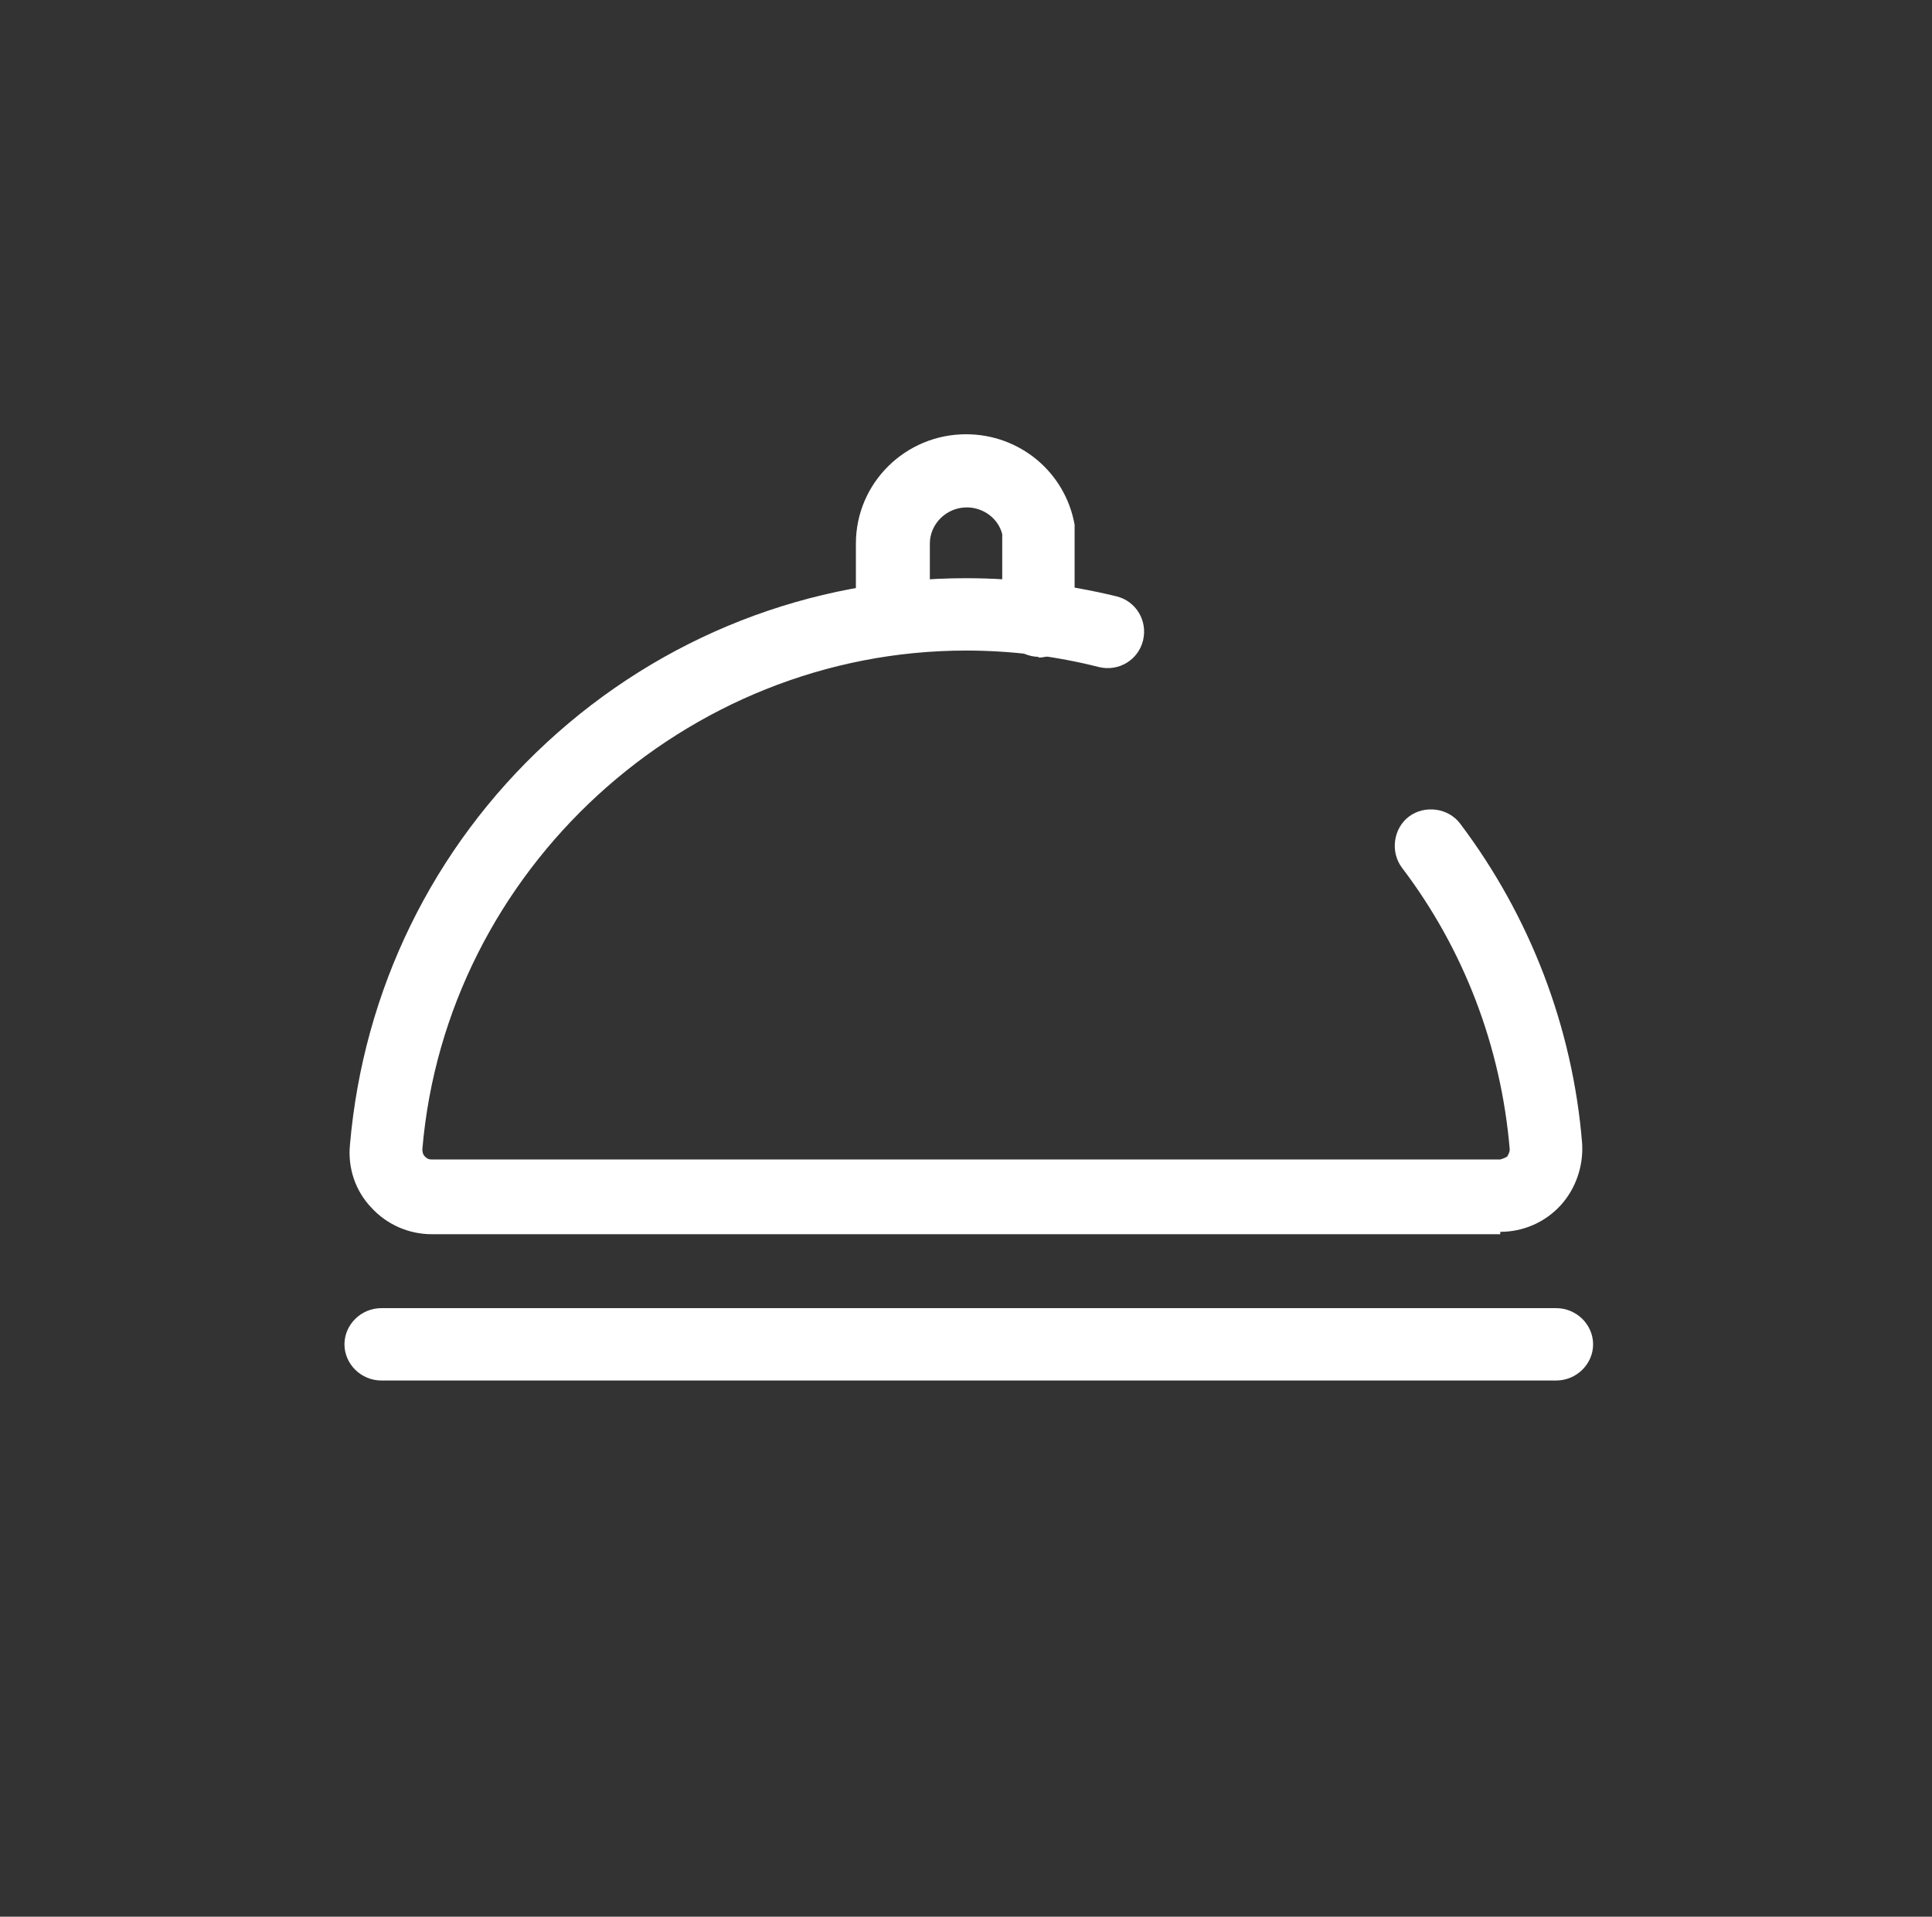 <?xml version="1.0" encoding="UTF-8"?>
<svg xmlns="http://www.w3.org/2000/svg" width="129" height="128" viewBox="0 0 129 128" fill="none">
  <rect x="0" y="0" width="129" height="128" fill="#333333" stroke="none"/>
  <path d="M100.173 82.422H28.831C27.308 82.422 25.837 81.791 24.786 80.636C23.735 79.533 23.21 78.009 23.368 76.433C24.261 66.138 28.884 56.63 36.501 49.591C44.171 42.5 54.1 38.613 64.502 38.613C67.917 38.613 71.279 39.033 74.536 39.821C75.85 40.136 76.638 41.449 76.323 42.763C76.007 44.076 74.694 44.864 73.381 44.548C70.491 43.813 67.497 43.445 64.502 43.445C45.747 43.445 29.777 58.101 28.201 76.749C28.201 76.959 28.253 77.116 28.358 77.221C28.464 77.326 28.569 77.431 28.831 77.431H100.173C100.173 77.431 100.541 77.326 100.646 77.221C100.699 77.116 100.804 76.959 100.804 76.749C100.226 69.92 97.757 63.406 93.606 57.943C92.818 56.893 93.028 55.317 94.079 54.529C95.13 53.741 96.706 53.951 97.494 55.002C102.169 61.2 105.006 68.607 105.637 76.328C105.742 77.852 105.216 79.375 104.218 80.478C103.168 81.634 101.697 82.264 100.173 82.264" fill="white"></path>
  <path d="M103.903 92.192H25.469C24.103 92.192 23 91.089 23 89.776C23 88.463 24.103 87.359 25.469 87.359H103.903C105.269 87.359 106.372 88.463 106.372 89.776C106.372 91.089 105.269 92.192 103.903 92.192Z" fill="white"></path>
  <path d="M69.388 43.866C68.022 43.866 66.919 42.763 66.919 41.397V35.671C66.656 34.621 65.658 33.885 64.555 33.885C63.189 33.885 62.086 34.988 62.086 36.301V40.819C62.086 42.185 60.983 43.288 59.617 43.288C58.251 43.288 57.148 42.185 57.148 40.819V36.301C57.148 32.257 60.457 29 64.502 29C68.075 29 71.122 31.521 71.752 35.041C71.752 35.198 71.752 35.303 71.752 35.461V41.449C71.752 42.815 70.649 43.918 69.283 43.918" fill="white"></path>
</svg>

